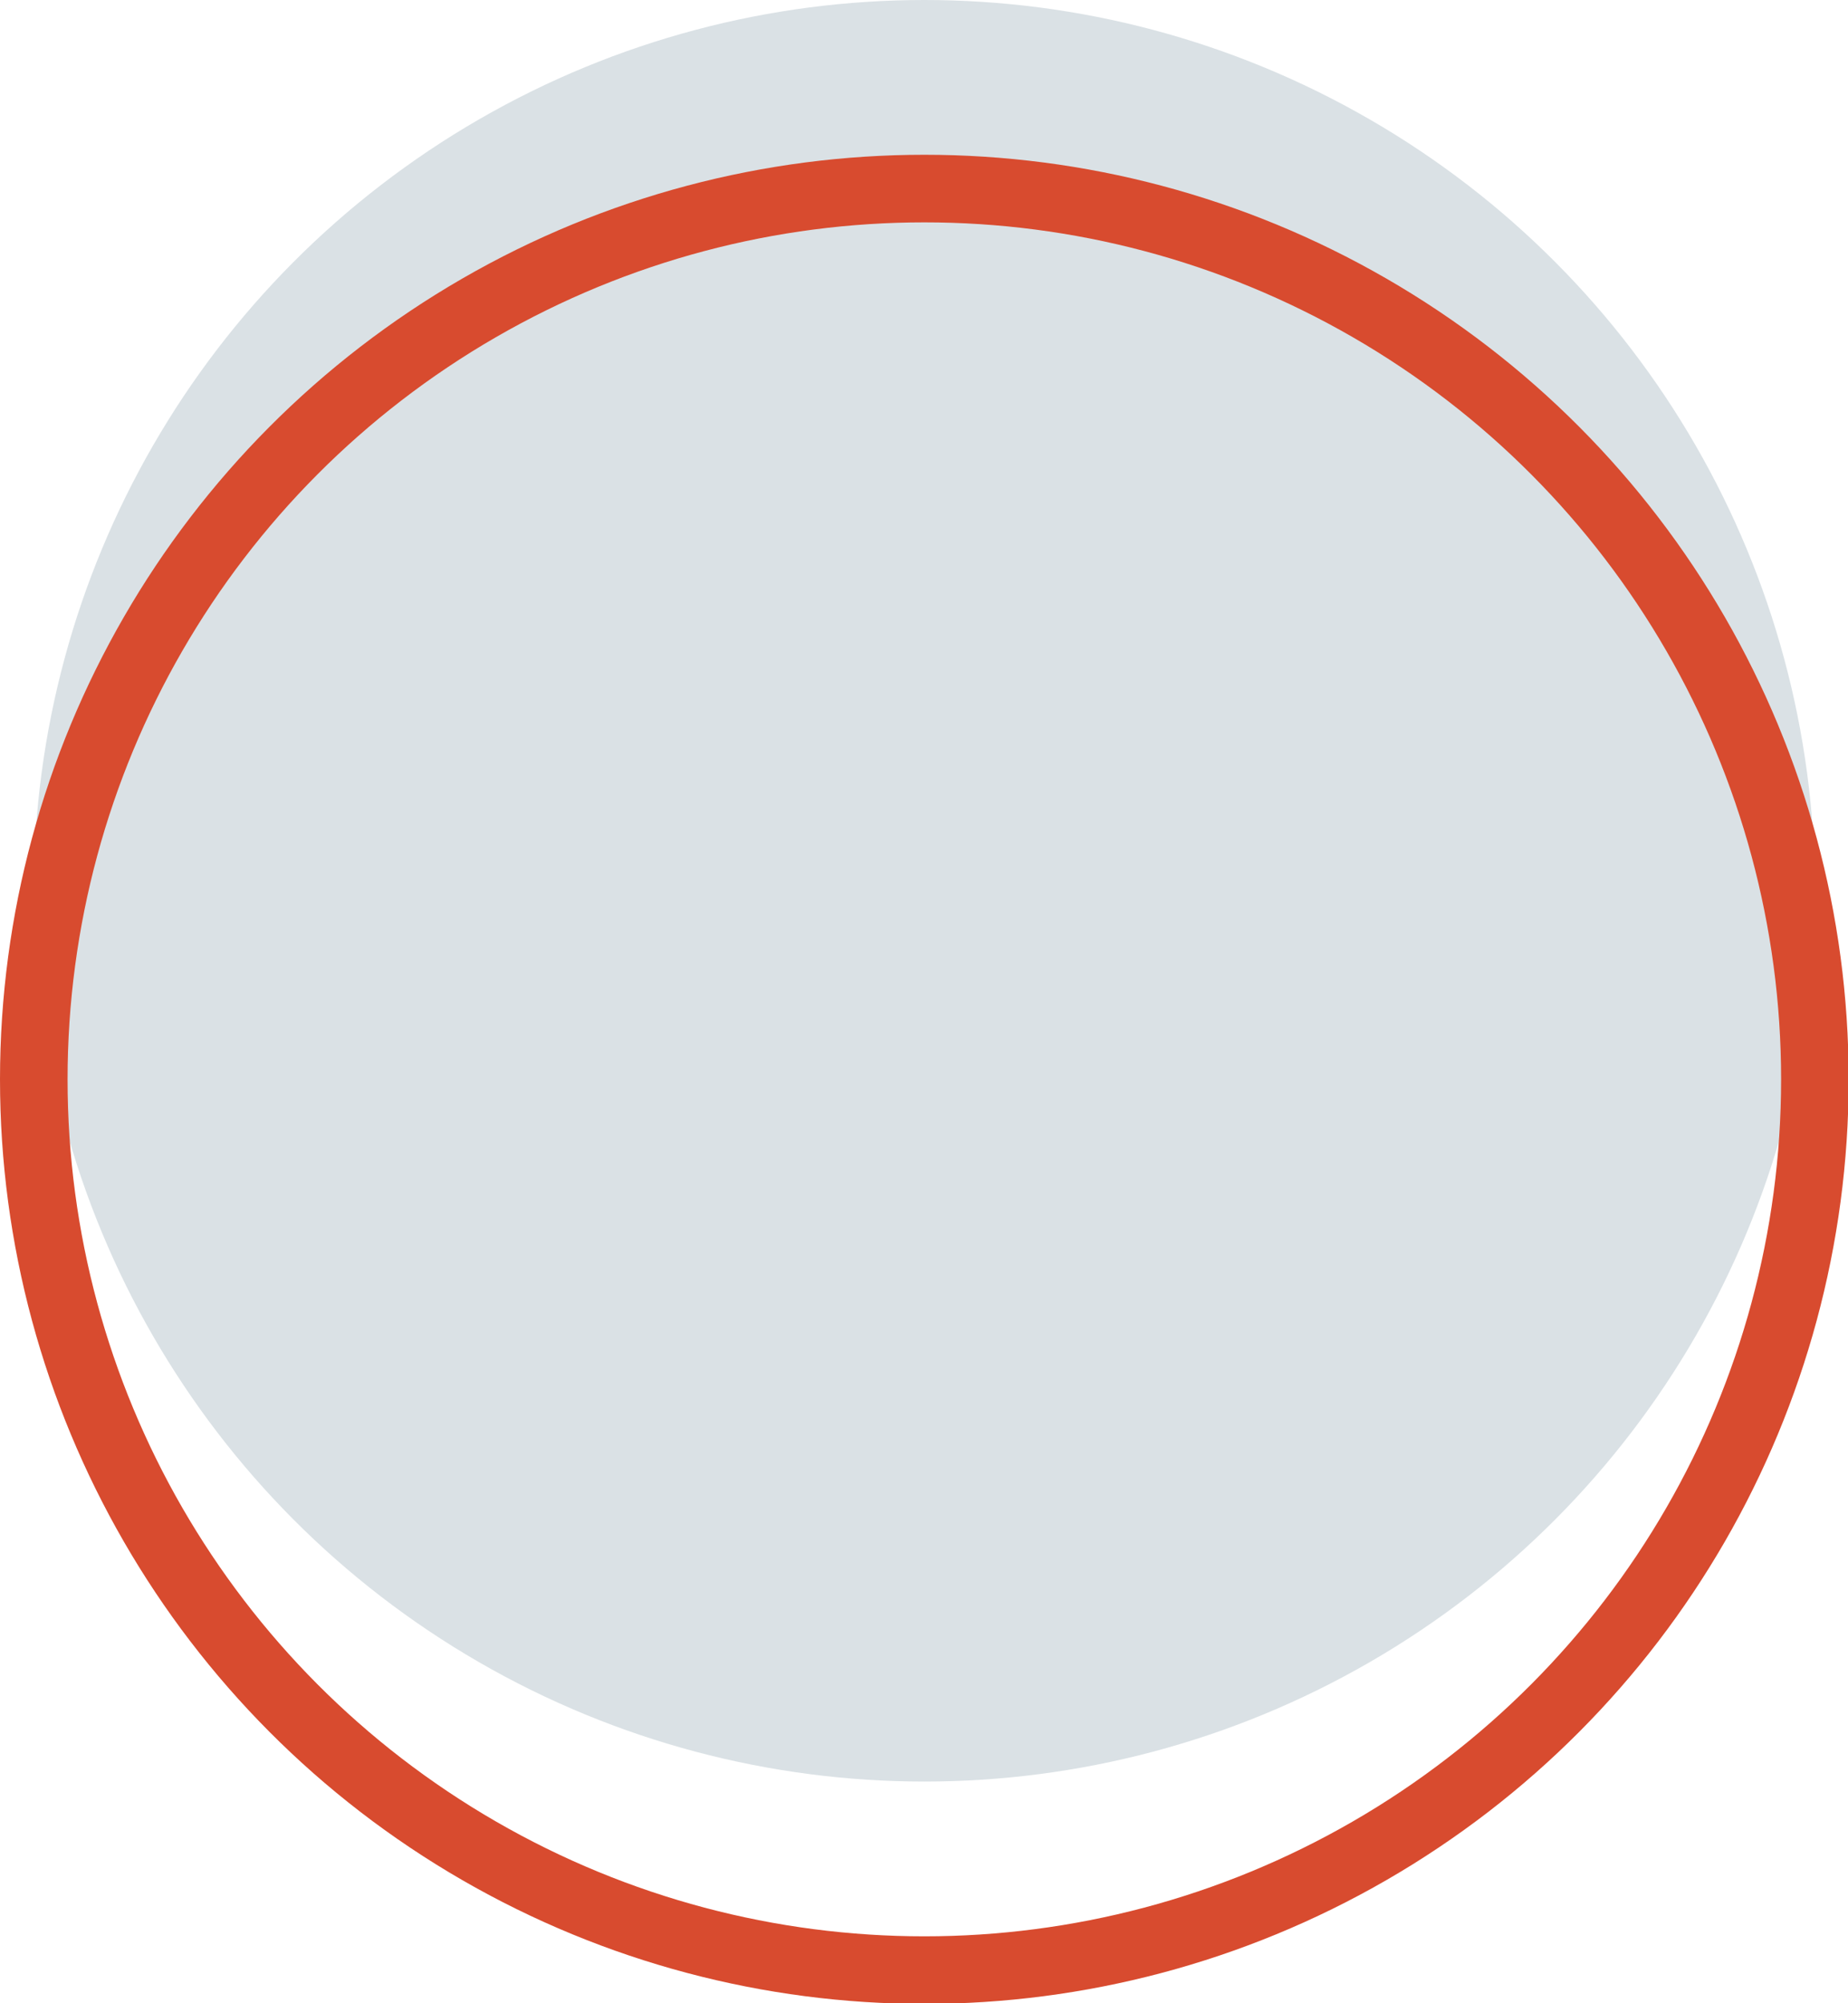 <svg xmlns="http://www.w3.org/2000/svg" viewBox="0 0 27.35 29.64"><defs><style>.cls-1{fill:#dae1e5;}.cls-2{fill:none;stroke:#d84b2f;stroke-miterlimit:10;}</style></defs><g id="Capa_2" data-name="Capa 2"><g id="Capa_11" data-name="Capa 11"><circle class="cls-1" cx="13.68" cy="13.18" r="13.18"/><circle class="cls-2" cx="13.68" cy="15.97" r="13.18"/></g></g></svg>